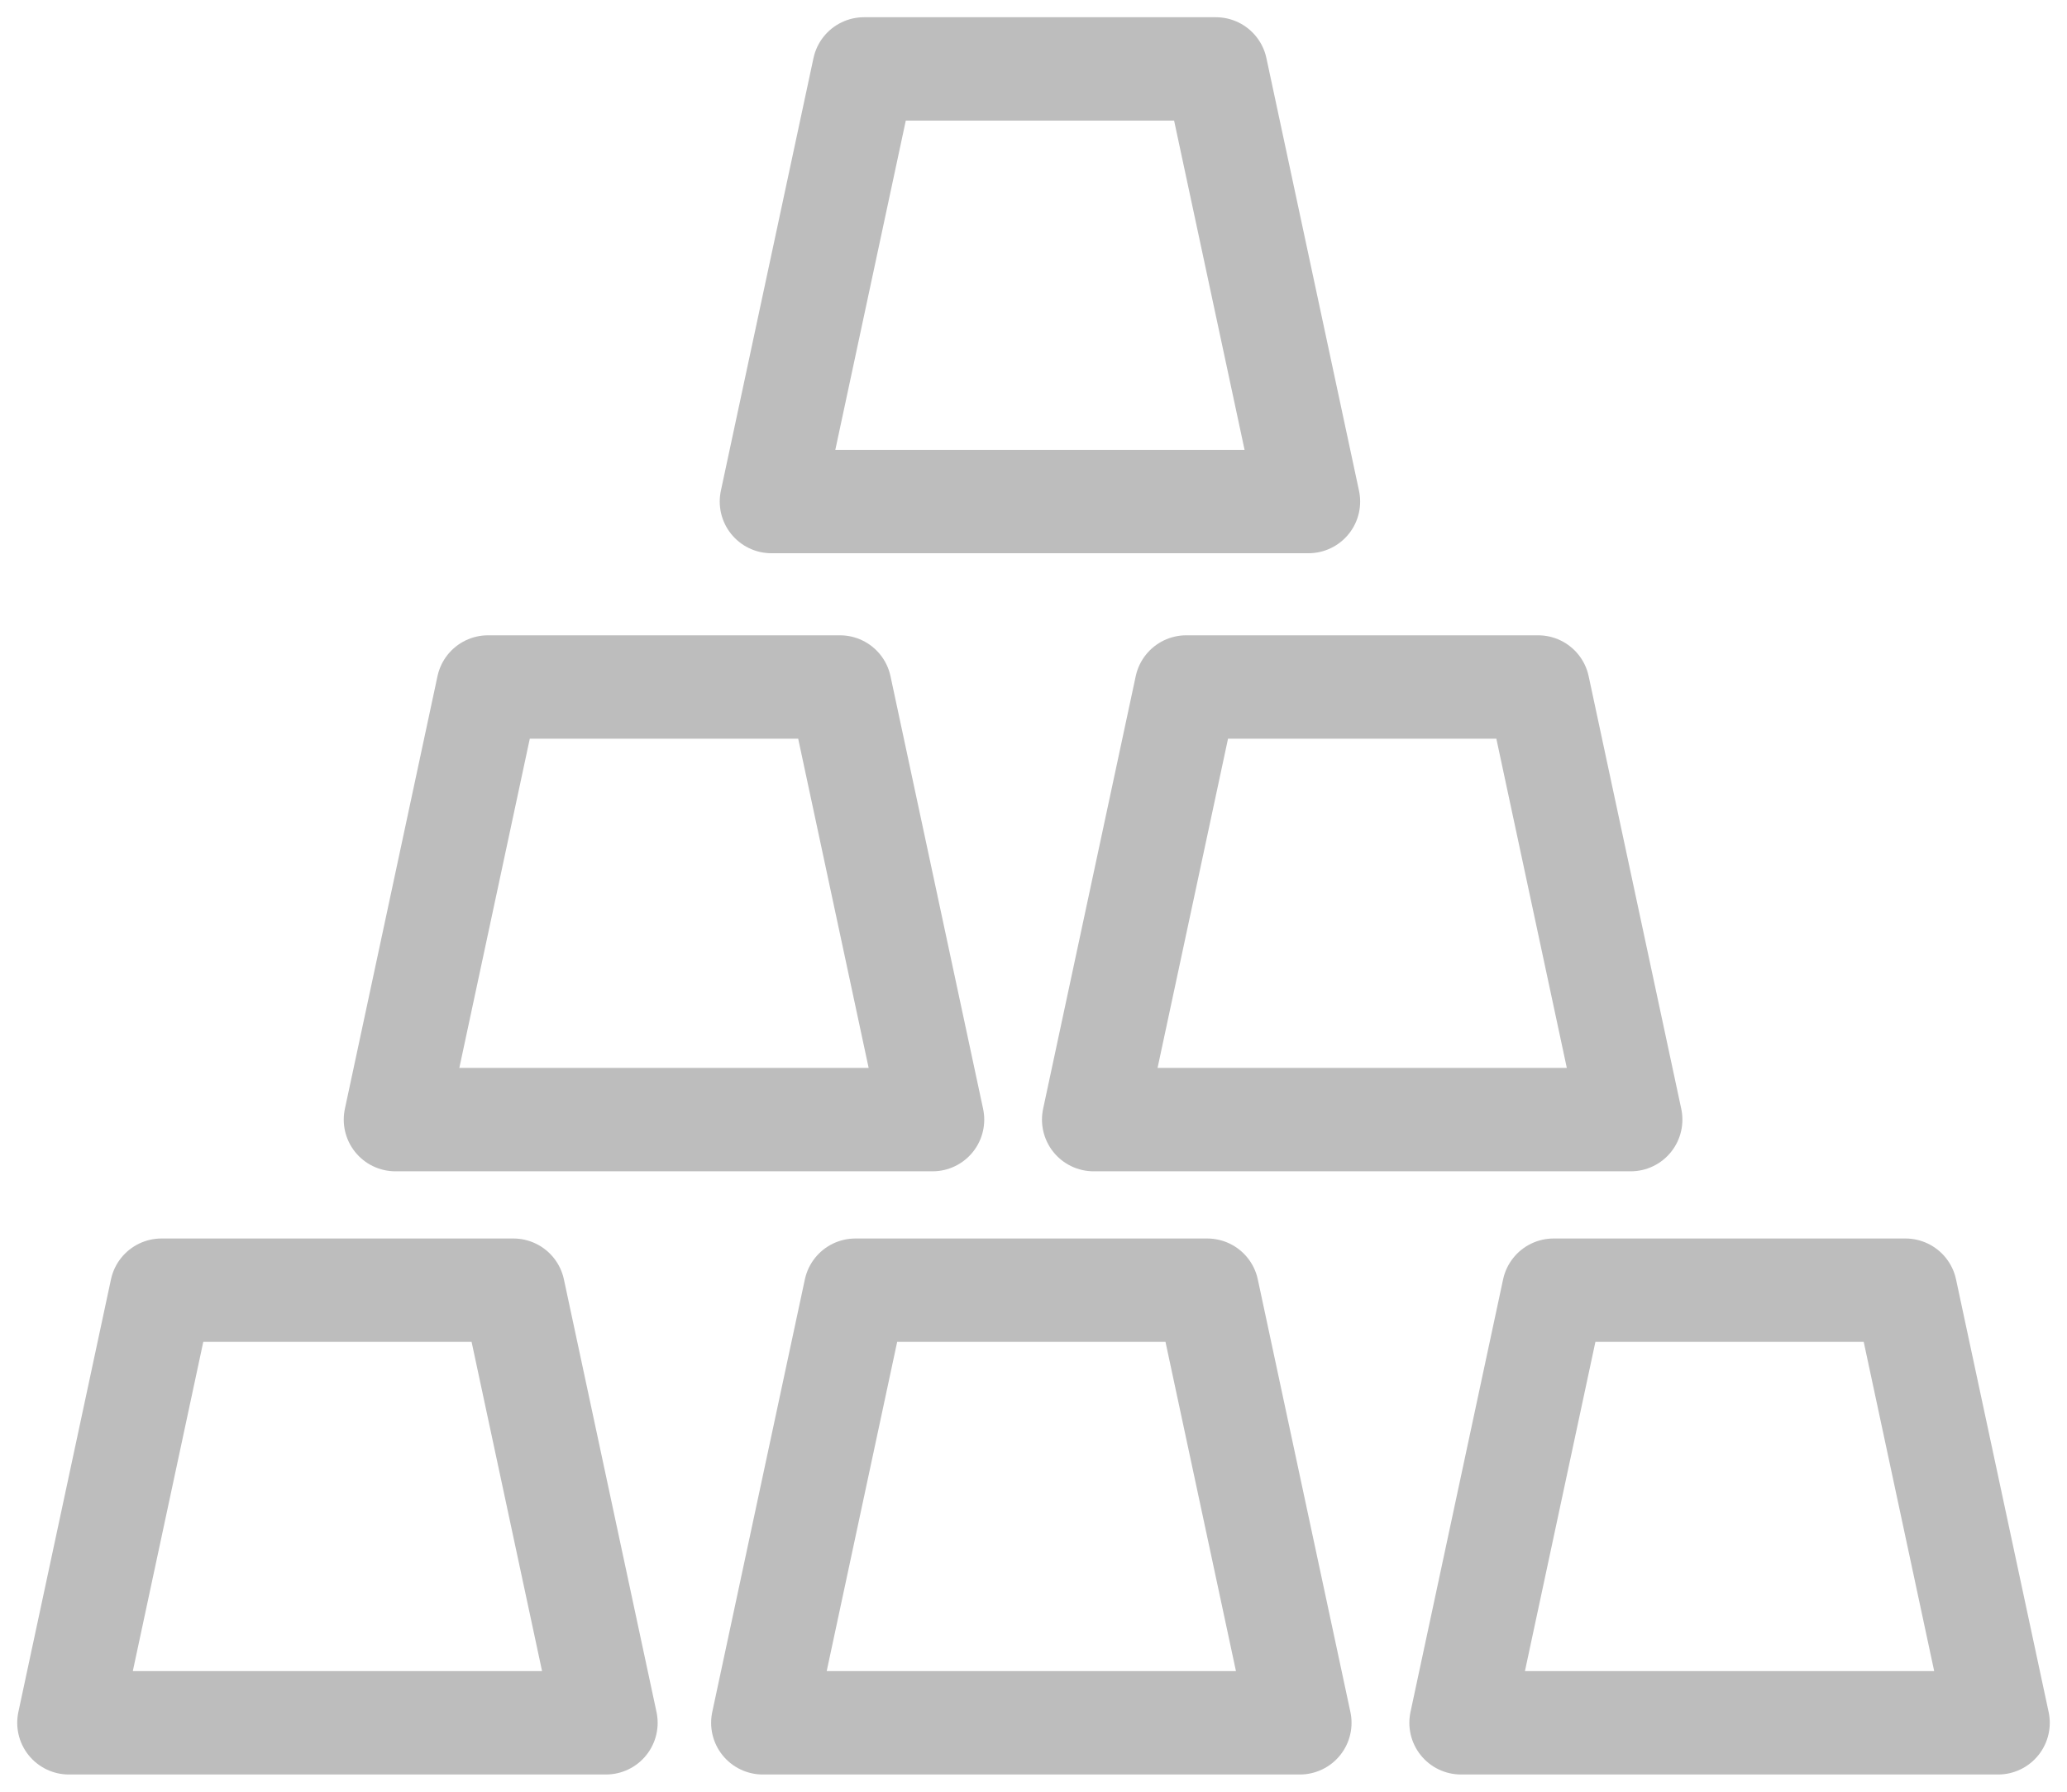 <svg width="30" height="26" viewBox="0 0 30 26" fill="none" xmlns="http://www.w3.org/2000/svg">
<path d="M13.535 16.247H5.739L7.083 9.969H12.191L13.535 16.247Z" stroke="#BDBDBD" stroke-width="1.5" stroke-linecap="round" stroke-linejoin="round"/>
<path d="M23.668 16.247H15.873L17.217 9.969H22.324L23.668 16.247Z" stroke="#BDBDBD" stroke-width="1.5" stroke-linecap="round" stroke-linejoin="round"/>
<path d="M18.866 25H11.071L12.415 18.722H17.522L18.866 25Z" stroke="#BDBDBD" stroke-width="1.5" stroke-linecap="round" stroke-linejoin="round"/>
<path d="M29 25H21.205L22.549 18.722H27.656L29 25Z" stroke="#BDBDBD" stroke-width="1.5" stroke-linecap="round" stroke-linejoin="round"/>
<path d="M8.795 25H1L2.344 18.722H7.451L8.795 25Z" stroke="#BDBDBD" stroke-width="1.5" stroke-linecap="round" stroke-linejoin="round"/>
<path d="M18.991 7.278H11.196L12.54 1H17.647L18.991 7.278Z" stroke="#BDBDBD" stroke-width="1.5" stroke-linecap="round" stroke-linejoin="round"/>
</svg>

